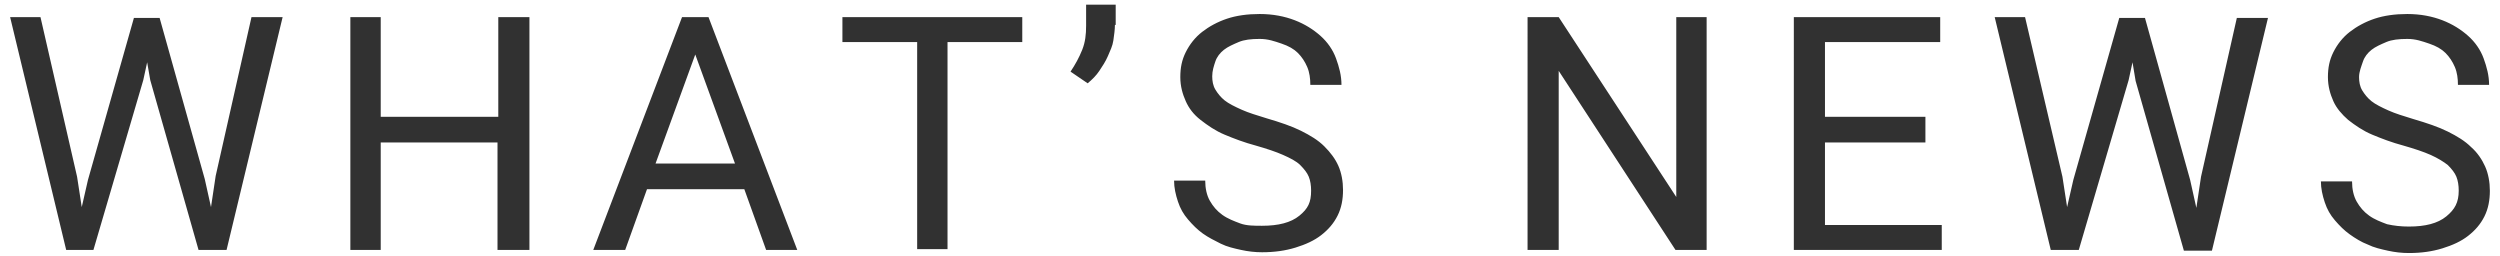 <svg xmlns="http://www.w3.org/2000/svg" viewBox="0 0 321.1 32.9" style="enable-background:new 0 0 321.1 32.9" xml:space="preserve"><path d="m9.9 22.7.6 3.9.8-3.5 5.9-20.8h3.3L26.3 23l.8 3.6.6-4 4.6-20.4h4l-7.2 29.9h-3.6l-6.2-21.8-.4-2.3-.5 2.3L12 32.1H8.5L1.3 2.2h3.9l4.7 20.5zm58 9.4h-4V18.3h-15v13.8H45V2.2h3.9V15H64V2.2h4v29.9zm27.7-7.8H83.1l-2.8 7.8h-4.1L87.6 2.2H91l11.4 29.9h-4l-2.8-7.8zM84.2 21h10.2L89.3 7l-5.1 14zm47.1-15.6h-9.6V32h-3.9V5.4h-9.6V2.2h23.1v3.2zm11.9-2.2c0 .6-.1 1.3-.2 2s-.4 1.3-.7 2-.7 1.3-1.1 1.9-.9 1.1-1.5 1.6l-2.2-1.5c.6-.9 1.1-1.8 1.5-2.8s.5-2 .5-3.1V.6h3.8v2.6zm25.2 21.3c0-.7-.1-1.3-.3-1.8s-.6-1-1.1-1.5-1.3-.9-2.2-1.3-2.1-.8-3.5-1.2c-1.5-.4-2.8-.9-4-1.4s-2.2-1.2-3.1-1.9-1.5-1.5-1.9-2.4-.7-1.9-.7-3.1.2-2.2.7-3.2 1.2-1.9 2.1-2.6 2-1.3 3.2-1.7 2.6-.6 4.2-.6c1.7 0 3.2.3 4.5.8s2.4 1.2 3.3 2 1.6 1.8 2 2.9.7 2.2.7 3.4h-4c0-.8-.1-1.6-.4-2.3s-.7-1.3-1.2-1.8-1.2-.9-2.1-1.2-1.7-.6-2.8-.6c-1.1 0-2 .1-2.7.4s-1.4.6-1.9 1-.9.9-1.1 1.5-.4 1.2-.4 1.9c0 .6.1 1.2.4 1.7s.7 1 1.2 1.4 1.3.8 2.2 1.2 1.9.7 3.2 1.1c1.7.5 3.2 1 4.4 1.6s2.2 1.2 3 2 1.4 1.6 1.8 2.5c.4.9.6 2 .6 3.1 0 1.2-.2 2.3-.7 3.3s-1.2 1.8-2.1 2.5-2 1.2-3.3 1.6-2.7.6-4.3.6c-.9 0-1.8-.1-2.7-.3s-1.8-.4-2.6-.8-1.6-.8-2.3-1.3-1.3-1.1-1.9-1.8-1-1.4-1.3-2.3-.5-1.8-.5-2.7h4c0 1 .2 1.9.6 2.6s.9 1.3 1.6 1.8 1.5.8 2.3 1.1 1.8.3 2.8.3c2.1 0 3.7-.4 4.8-1.3s1.5-1.7 1.5-3.2zm50.8 7.6h-4l-15-23v23h-4V2.2h4l15.1 23.1V2.2h3.9v29.9zm28.1-13.8h-12.9v10.6h15v3.2h-19V2.2h18.8v3.2h-14.8V15h12.9v3.3zm17.6 4.4.6 3.9.8-3.5 5.9-20.8h3.3l5.8 20.8.8 3.6.6-4 4.6-20.4h4l-7.2 29.9h-3.6l-6.2-21.8-.4-2.4-.5 2.3-6.4 21.8h-3.6l-7.2-29.9h3.9l4.8 20.5zm50.9 1.8c0-.7-.1-1.3-.3-1.8-.2-.5-.6-1-1.1-1.5-.5-.4-1.3-.9-2.2-1.3s-2.1-.8-3.5-1.2c-1.5-.4-2.8-.9-4-1.4-1.2-.5-2.2-1.2-3.1-1.9-.8-.7-1.5-1.5-1.9-2.4s-.7-1.9-.7-3.1.2-2.2.7-3.2c.5-1 1.2-1.9 2.1-2.6s2-1.3 3.2-1.7 2.6-.6 4.2-.6c1.7 0 3.2.3 4.5.8s2.4 1.2 3.3 2c.9.8 1.6 1.8 2 2.9s.7 2.2.7 3.4h-4c0-.8-.1-1.6-.4-2.3-.3-.7-.7-1.3-1.2-1.8s-1.2-.9-2.1-1.2-1.7-.6-2.8-.6c-1.1 0-2 .1-2.7.4s-1.4.6-1.9 1-.9.9-1.1 1.5-.5 1.3-.5 2c0 .6.1 1.2.4 1.7.3.5.7 1 1.2 1.4s1.3.8 2.2 1.2c.9.4 1.9.7 3.2 1.1 1.7.5 3.2 1 4.4 1.6s2.2 1.2 3 2c.8.7 1.4 1.6 1.8 2.5.4.9.6 2 .6 3.1 0 1.2-.2 2.3-.7 3.3s-1.2 1.8-2.1 2.5c-.9.7-2 1.2-3.3 1.6-1.3.4-2.7.6-4.3.6-.9 0-1.8-.1-2.7-.3s-1.8-.4-2.6-.8c-.8-.3-1.6-.8-2.3-1.3-.7-.5-1.3-1.1-1.9-1.8s-1-1.4-1.3-2.3-.5-1.8-.5-2.7h4c0 1 .2 1.9.6 2.6.4.7.9 1.3 1.6 1.8.7.5 1.5.8 2.3 1.1.9.2 1.8.3 2.8.3 2.1 0 3.7-.4 4.8-1.3s1.6-1.8 1.6-3.3z" style="fill:#313131"/></svg>